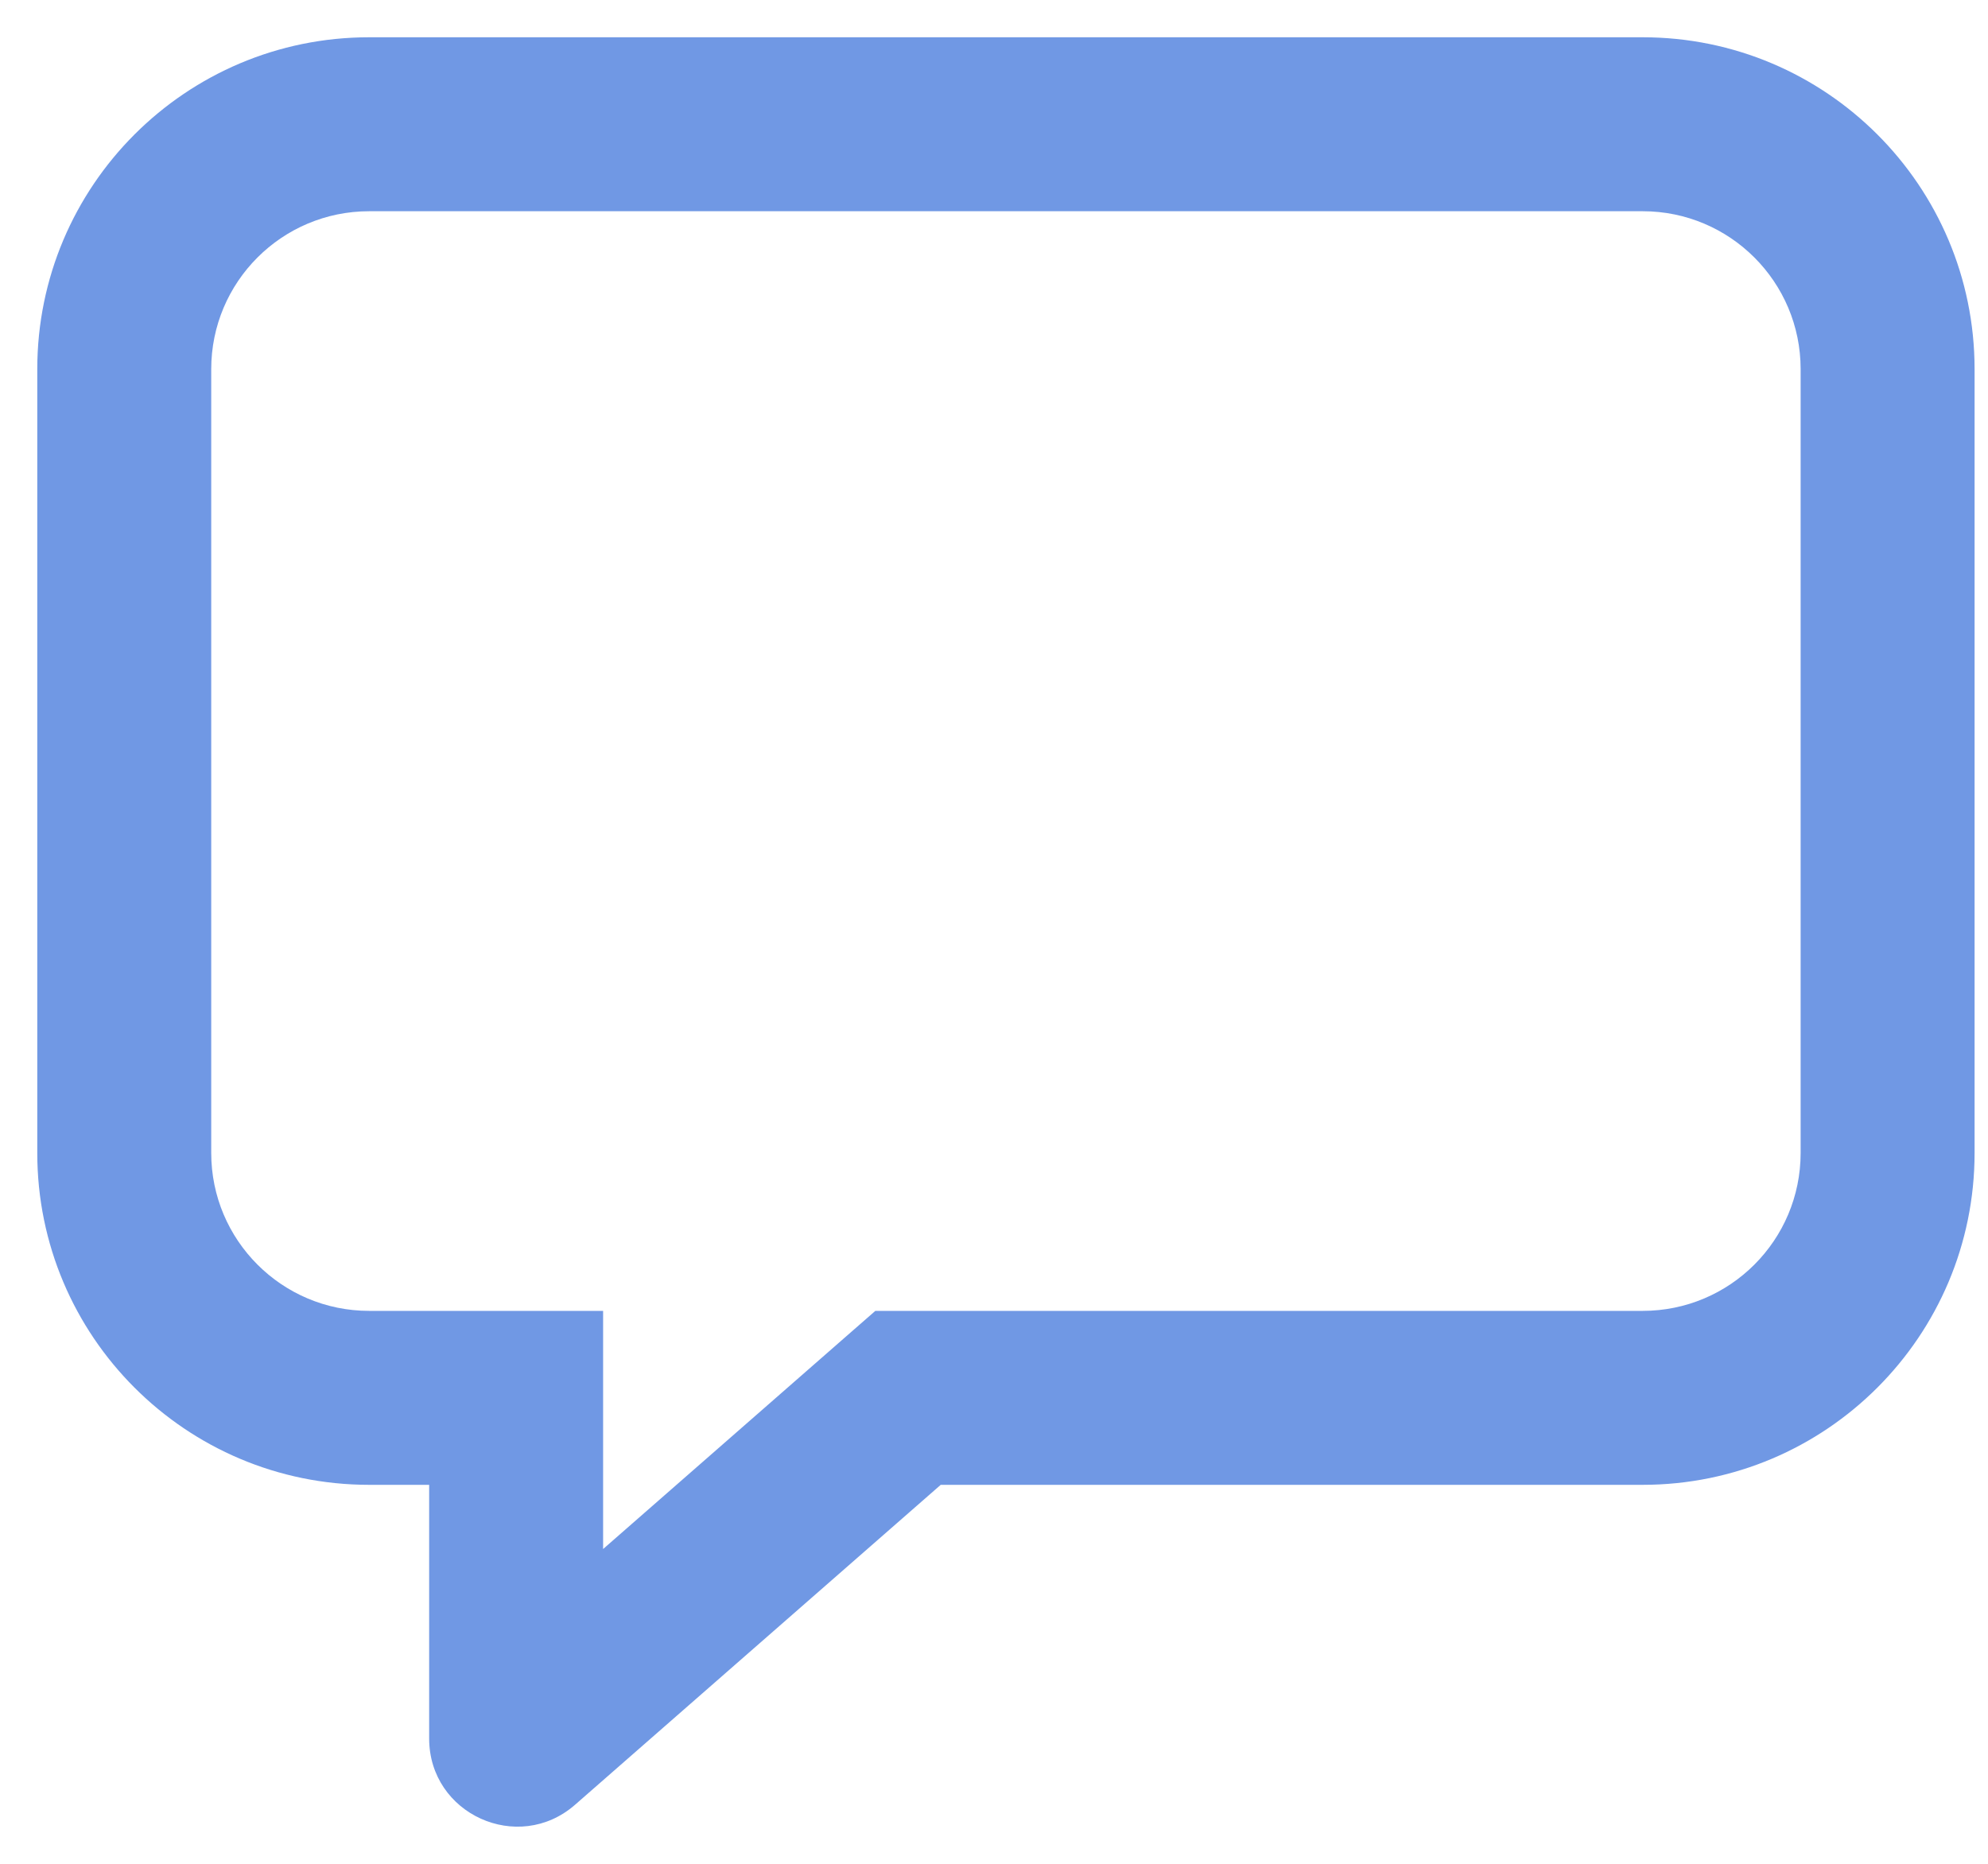 <svg width="16" height="15" viewBox="0 0 16 15" fill="none" xmlns="http://www.w3.org/2000/svg">
<path d="M4.154 11.25H4.854V10.55H4.154V11.25ZM7.308 11.25V10.55H7.045L6.847 10.723L7.308 11.25ZM4.167 13.998L4.628 14.525L4.628 14.525L4.167 13.998ZM2.971 1.7H13.221V0.3H2.971V1.7ZM14.492 2.971V9.279H15.892V2.971H14.492ZM1.7 9.279V2.971H0.3V9.279H1.7ZM4.154 10.55H2.971V11.95H4.154V10.55ZM3.454 11.25V13.992H4.854V11.25H3.454ZM13.221 10.55H7.308V11.95H13.221V10.55ZM4.628 14.525L7.769 11.777L6.847 10.723L3.706 13.471L4.628 14.525ZM0.3 9.279C0.3 10.754 1.496 11.95 2.971 11.95V10.55C2.269 10.55 1.7 9.981 1.7 9.279H0.3ZM14.492 9.279C14.492 9.981 13.923 10.55 13.221 10.55V11.95C14.696 11.95 15.892 10.754 15.892 9.279H14.492ZM13.221 1.7C13.923 1.7 14.492 2.269 14.492 2.971H15.892C15.892 1.496 14.696 0.3 13.221 0.3V1.7ZM3.454 13.992C3.454 14.6 4.17 14.925 4.628 14.525L3.706 13.471C4.154 13.08 4.854 13.398 4.854 13.992H3.454ZM2.971 0.3C1.496 0.3 0.3 1.496 0.3 2.971H1.7C1.7 2.269 2.269 1.7 2.971 1.7V0.3Z" fill="#7098E4"/>
</svg>
